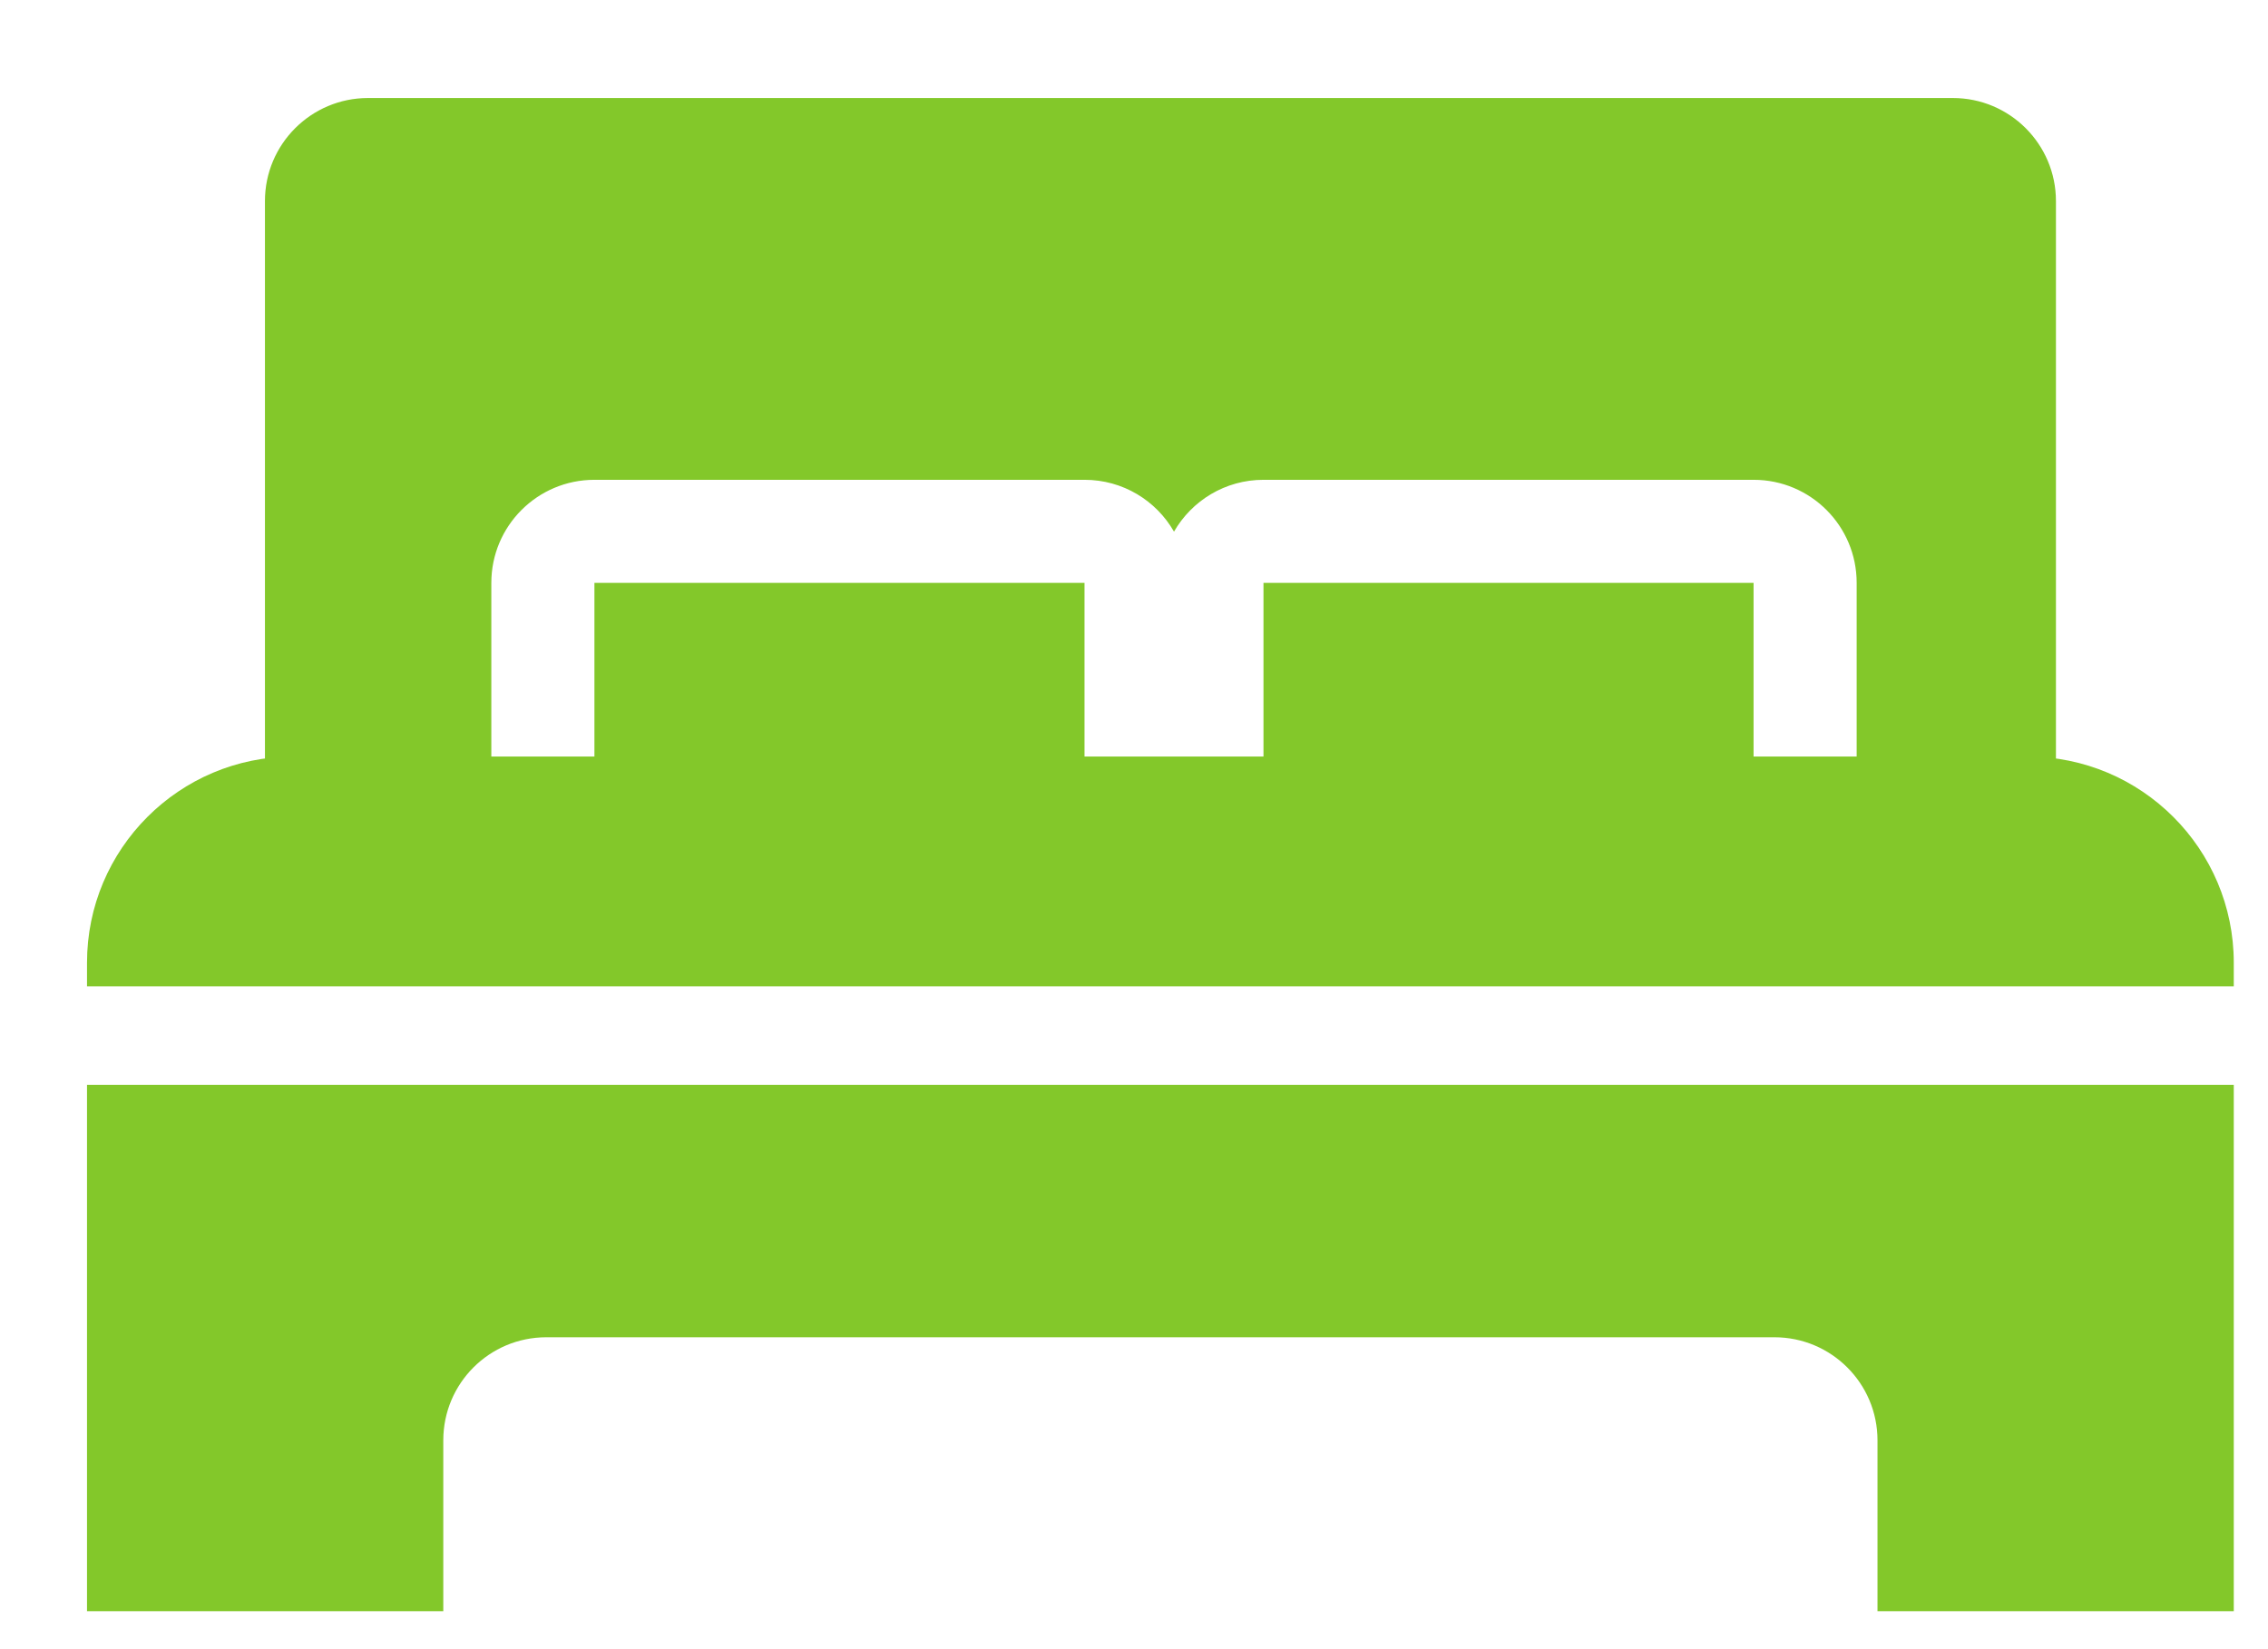 <svg width="22" height="16" viewBox="0 0 22 16" fill="none" xmlns="http://www.w3.org/2000/svg">
<path fill-rule="evenodd" clip-rule="evenodd" d="M3.57 0.951C3.018 0.951 2.57 1.399 2.57 1.951V8.206H5.198C4.937 8.025 4.766 7.724 4.766 7.383V5.655C4.766 5.102 5.214 4.655 5.766 4.655H10.52C10.892 4.655 11.216 4.857 11.388 5.158C11.561 4.857 11.885 4.655 12.256 4.655H17.01C17.563 4.655 18.01 5.102 18.01 5.655V7.383C18.01 7.724 17.84 8.025 17.579 8.206H19.943V1.951C19.943 1.399 19.495 0.951 18.943 0.951H3.57ZM11.688 8.206C11.565 8.121 11.463 8.01 11.388 7.88C11.314 8.01 11.211 8.121 11.089 8.206H11.688ZM17.01 5.655H12.256V7.383H17.01V5.655ZM10.52 5.655H5.766V7.383H10.52V5.655Z" fill="#83C82A"/>
<path fill-rule="evenodd" clip-rule="evenodd" d="M2.844 7.34H4.924C8.221 7.34 14.261 7.34 17.852 7.34H19.668C20.772 7.34 21.668 8.236 21.668 9.34V9.569H0.844V9.34C0.844 8.236 1.739 7.34 2.844 7.34ZM0.844 10.525V15.632H4.3V13.974C4.3 13.421 4.747 12.974 5.3 12.974H17.212C17.764 12.974 18.212 13.421 18.212 13.974V15.632H21.668V10.525H0.844Z" fill="#83C82A"/>
</svg>
